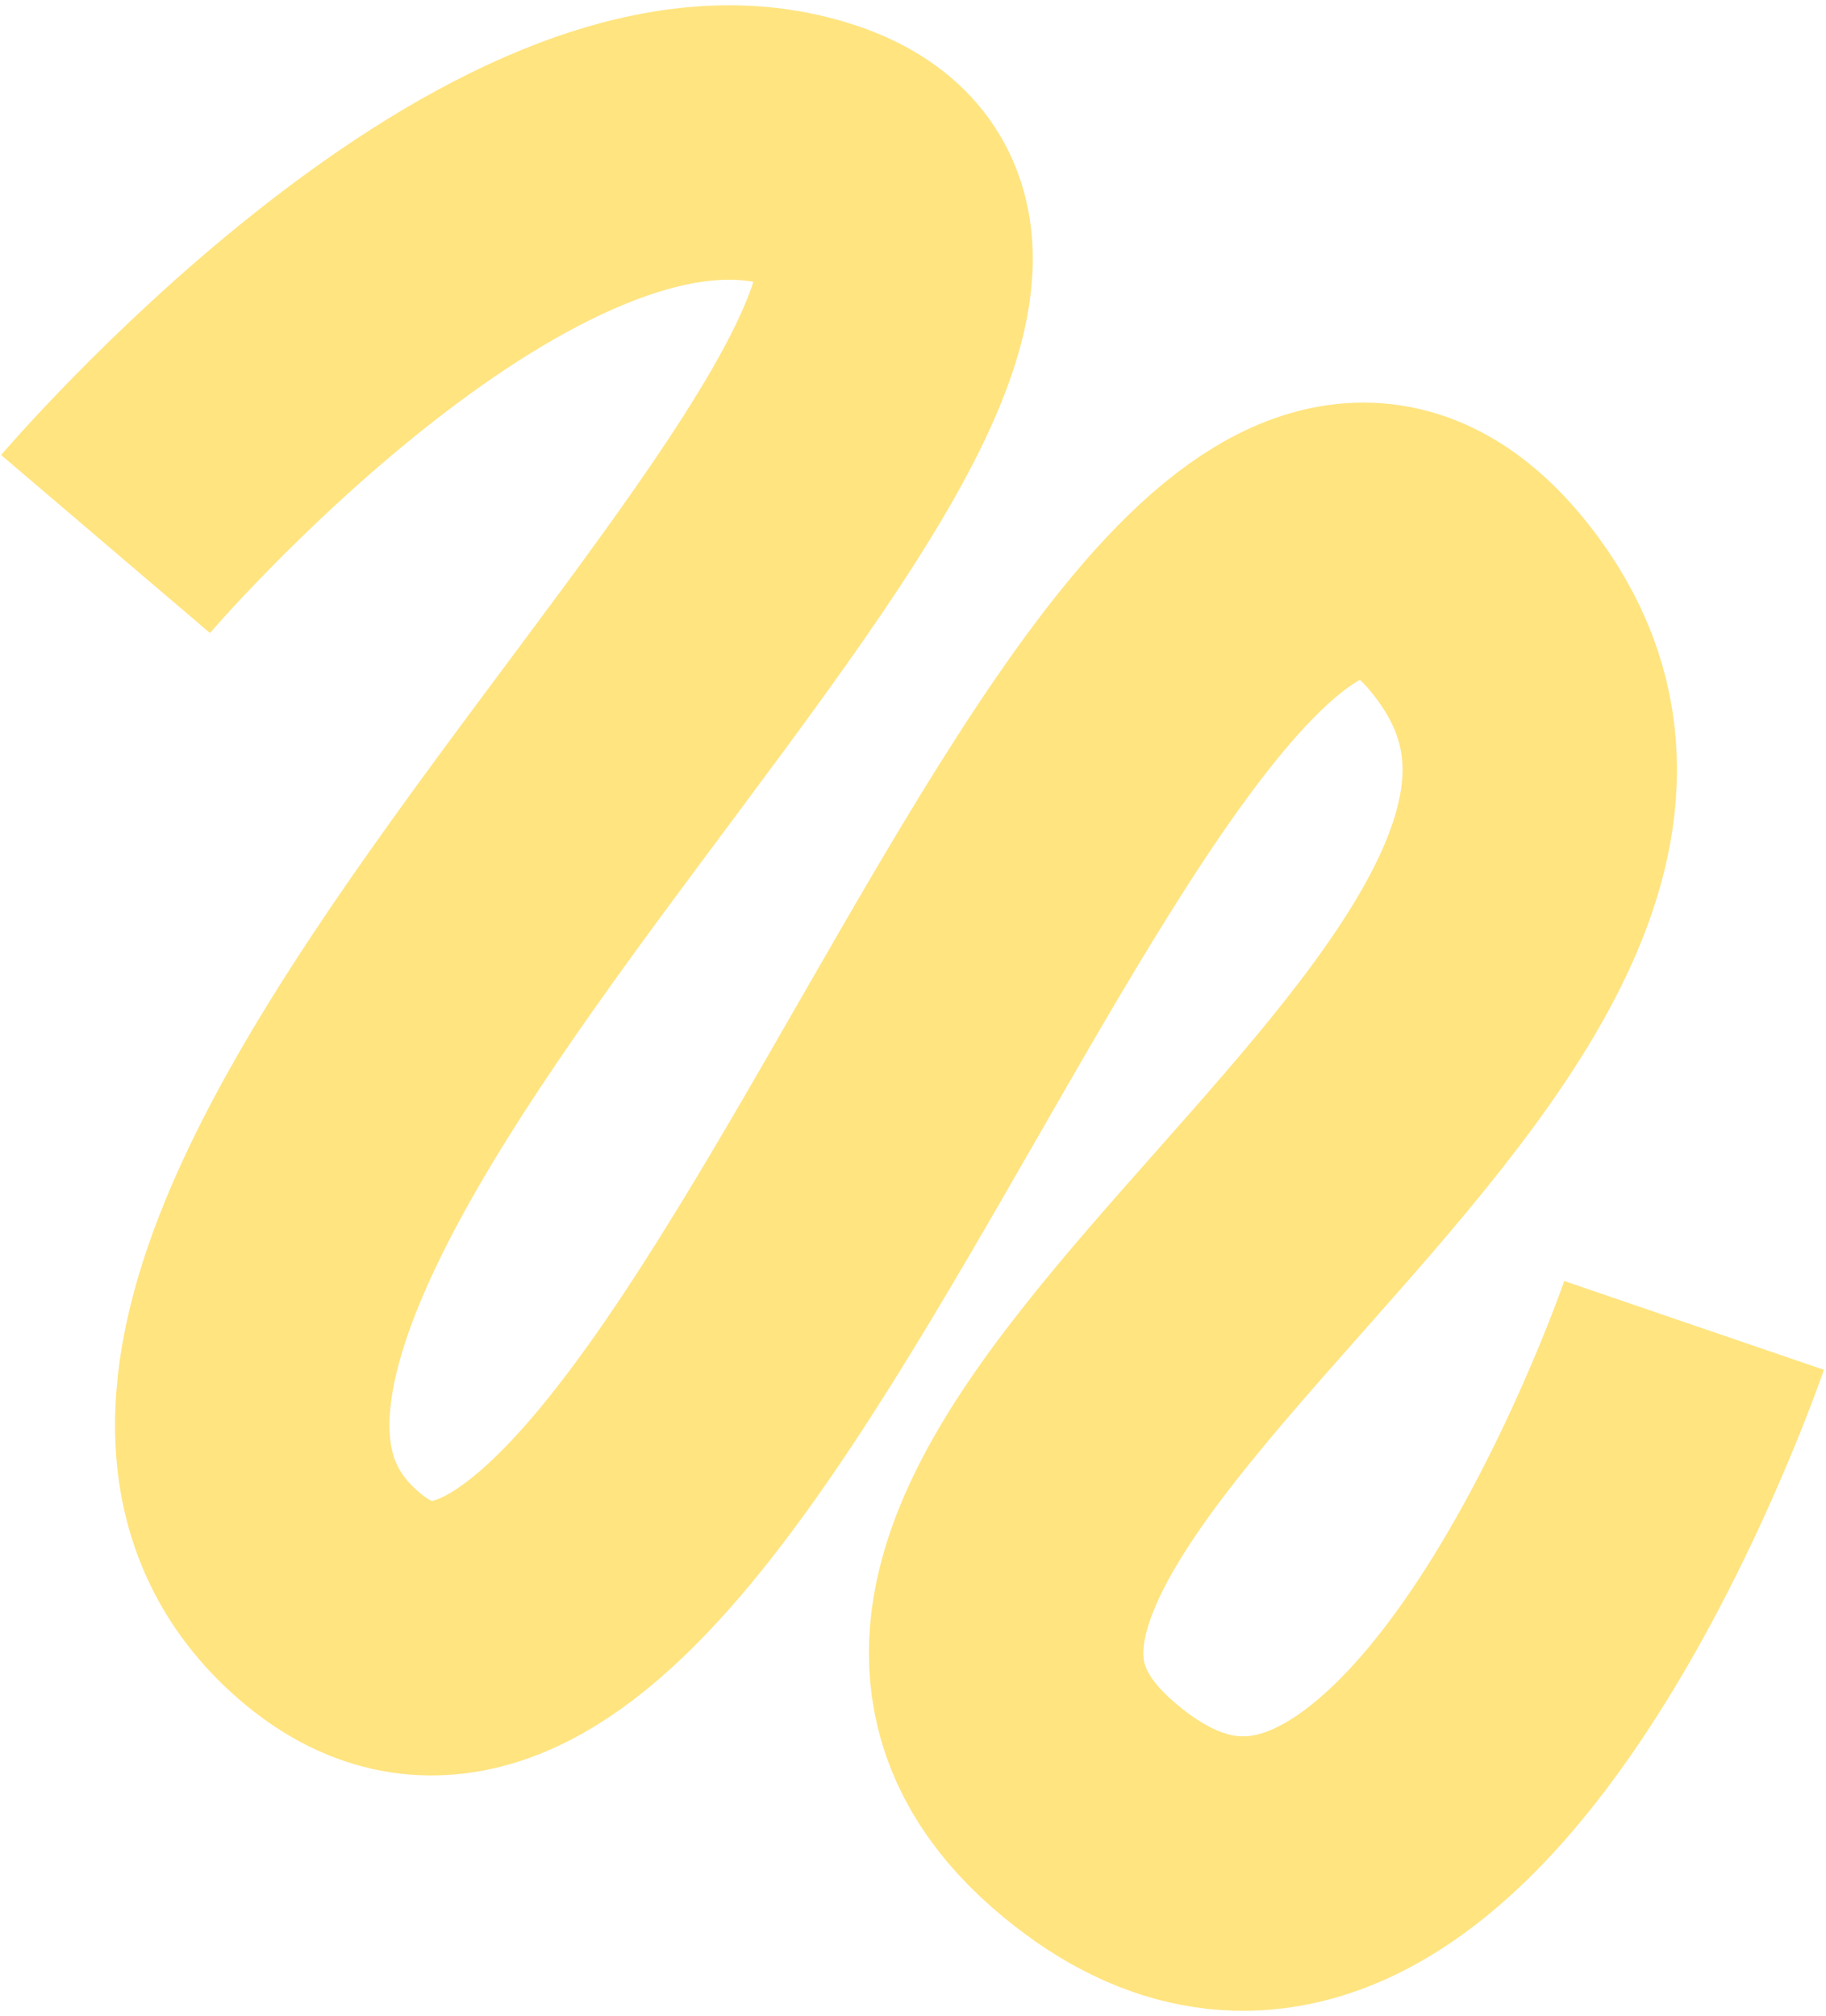 <?xml version="1.0" encoding="UTF-8"?> <svg xmlns="http://www.w3.org/2000/svg" width="346" height="382" viewBox="0 0 346 382" fill="none"> <path d="M20 103.078C20 103.078 94.378 15.809 149.329 28.206C241.664 49.037 -14.351 236.11 62.343 302.362C135.982 365.975 216.63 28.767 281.879 117.152C337.569 192.587 136.641 281.692 205.018 341.768C270.373 399.189 321 251.133 321 251.133" stroke="#FFE480" stroke-width="52"></path> </svg> 